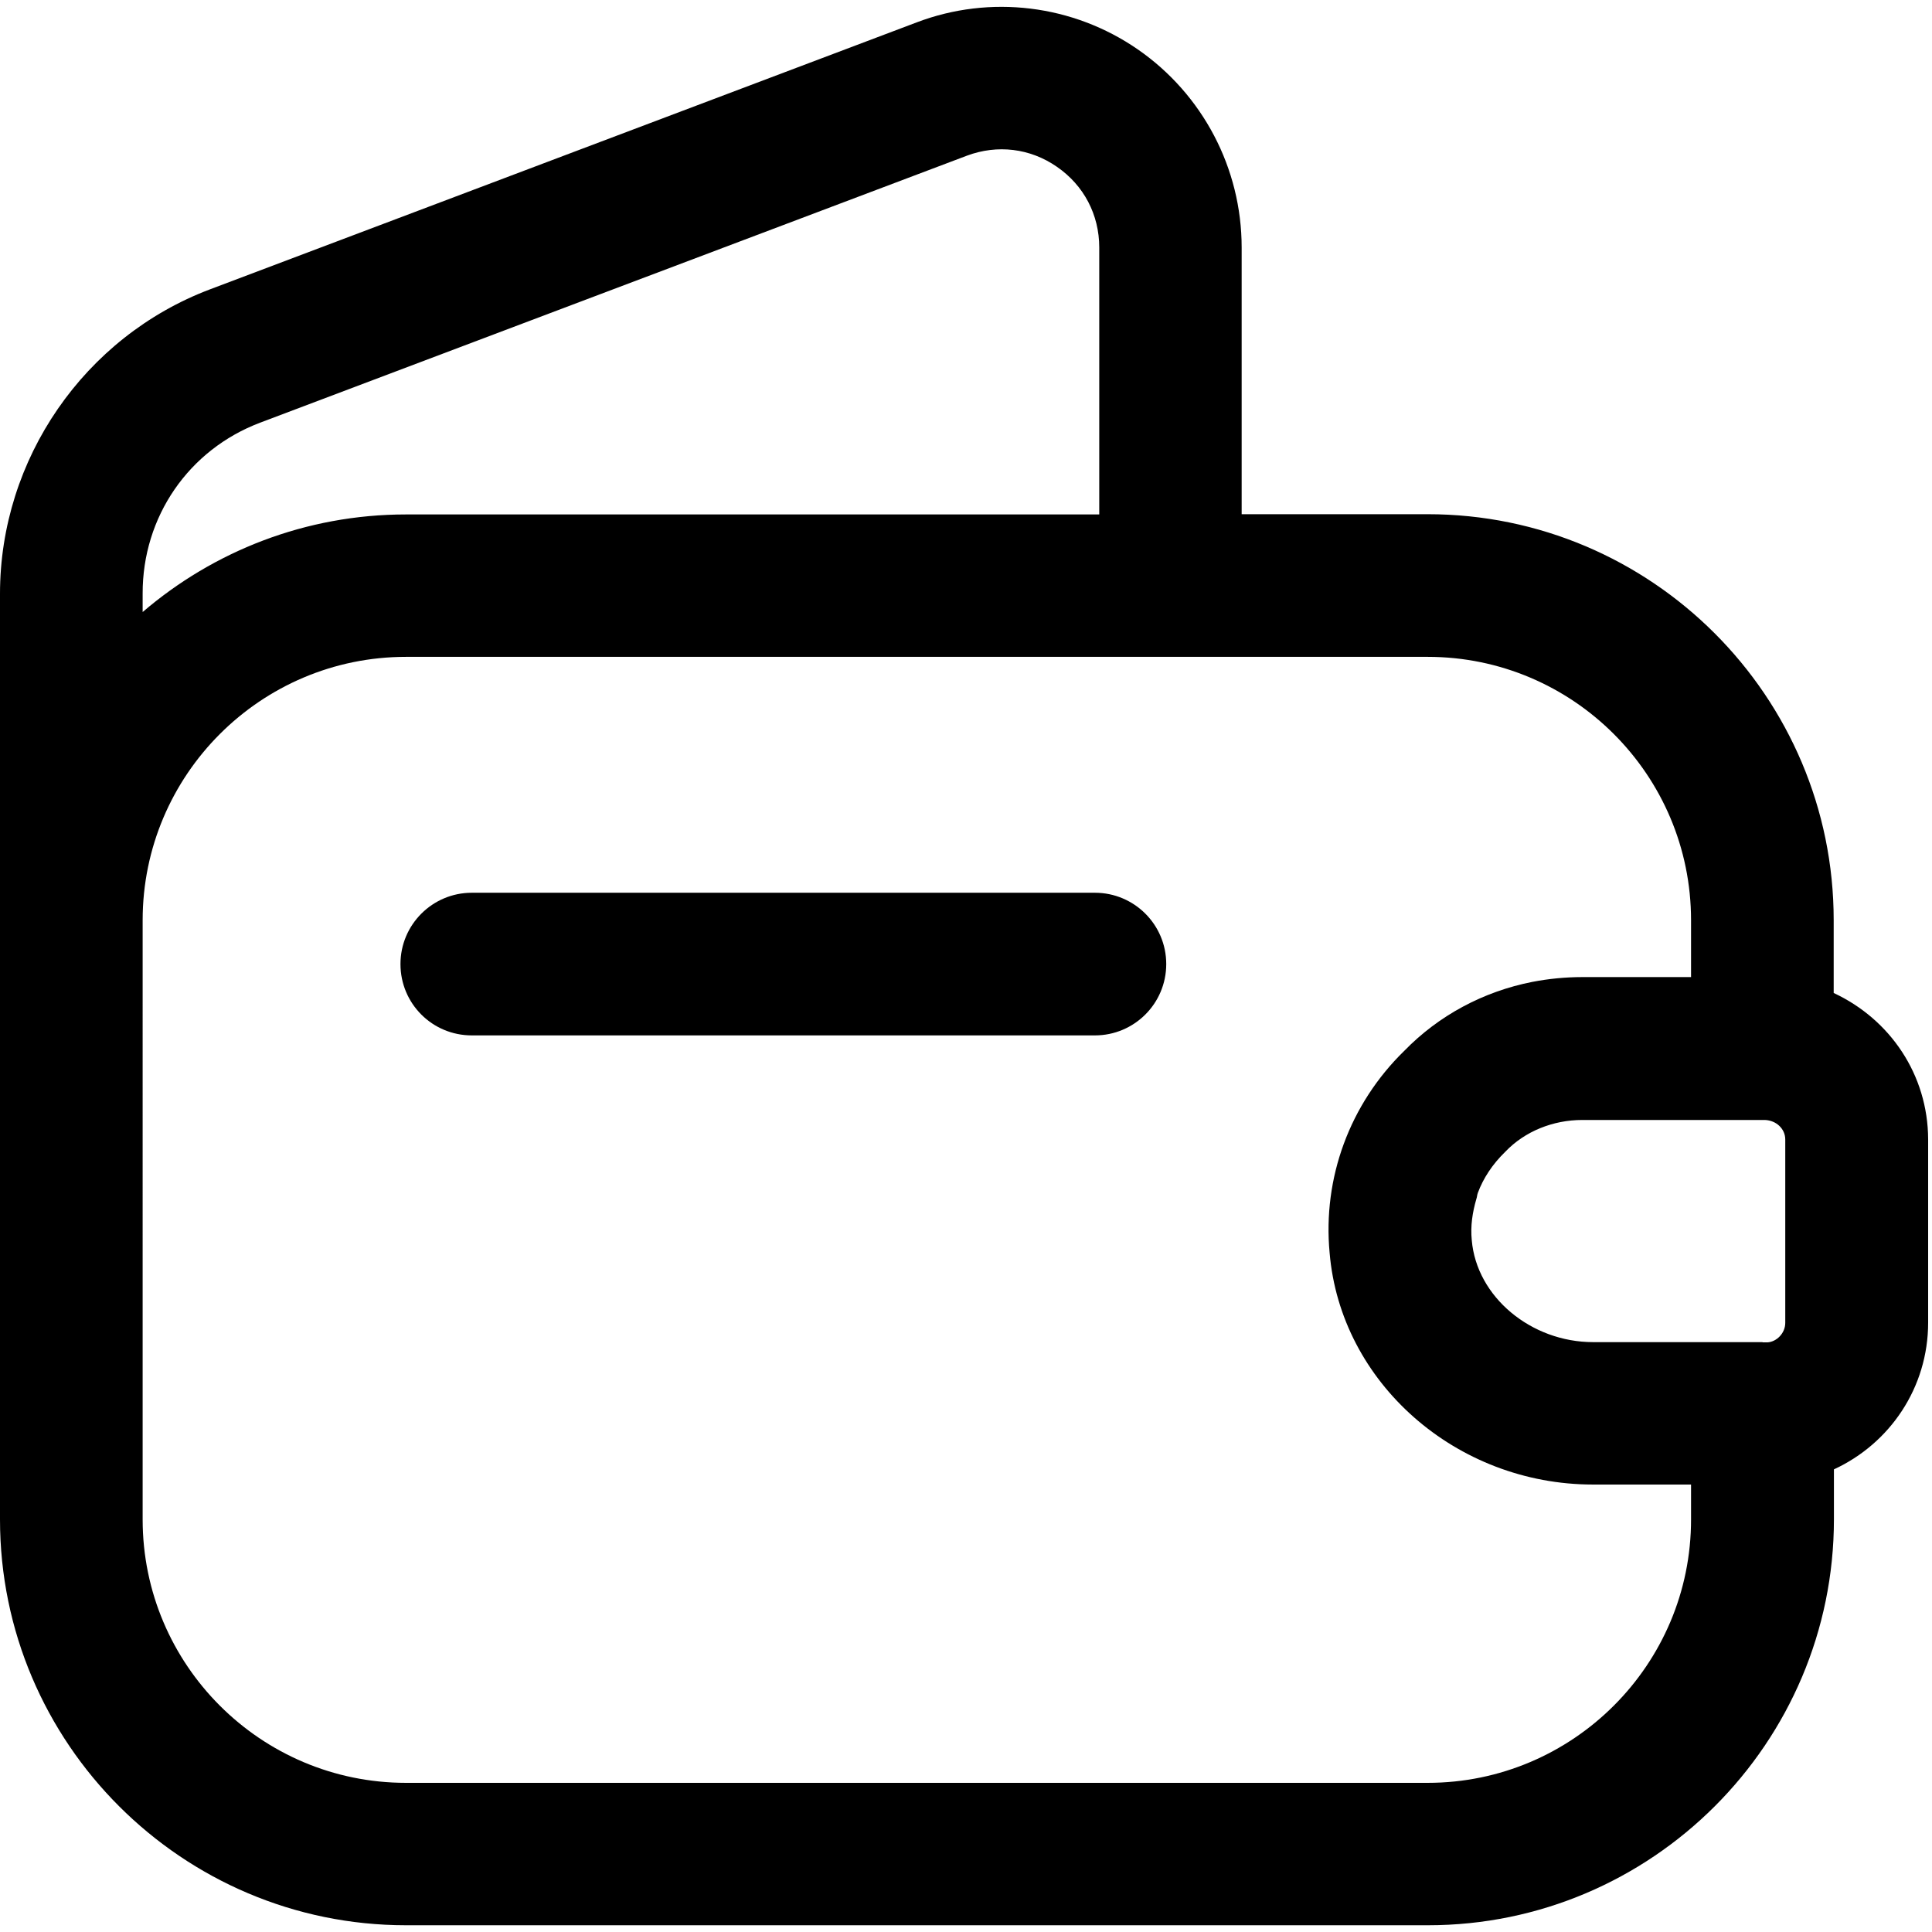 <?xml version="1.0" encoding="UTF-8"?>
<!-- Generator: Adobe Illustrator 27.5.0, SVG Export Plug-In . SVG Version: 6.00 Build 0)  -->
<svg xmlns="http://www.w3.org/2000/svg" xmlns:xlink="http://www.w3.org/1999/xlink" version="1.1" id="Livello_1" x="0px" y="0px" viewBox="0 0 80.18 80.18" style="enable-background:new 0 0 80.18 80.18;" xml:space="preserve">
<style type="text/css">
	.st0{fill-rule:evenodd;clip-rule:evenodd;}
</style>
<g>
	<path d="M76.1,41.21v-3.02c0-9.29-7.56-16.85-16.85-16.85h-7.72V10.27c0-3.28-1.61-6.35-4.31-8.22c-2.69-1.86-6.13-2.28-9.18-1.12   L8.71,12.01C3.5,13.98,0,19.05,0,24.64v13.56v3.33v21.53C0,72.34,7.56,79.9,16.85,79.9h42.41c9.29,0,16.85-7.56,16.85-16.85v-2.07   c2.32-1.07,3.91-3.39,3.91-6.09v-7.61C80.01,44.6,78.44,42.3,76.1,41.21z M73.14,55.7h-7.02c-2.58,0-4.84-1.88-5.04-4.23   c-0.06-0.59,0.03-1.16,0.19-1.71c0.03-0.08,0.03-0.17,0.06-0.25c0,0,0,0,0,0c0.23-0.62,0.61-1.19,1.12-1.69   c0.01-0.01,0.01-0.01,0.02-0.02c0.41-0.43,0.91-0.76,1.45-0.98c0.54-0.22,1.13-0.34,1.75-0.34l7.58,0   c0.47,0.02,0.84,0.37,0.84,0.81v7.61c0,0.44-0.37,0.79-0.74,0.81h-0.2C73.15,55.7,73.15,55.7,73.14,55.7z M10.8,17.54L40.13,6.46   c1.26-0.47,2.62-0.31,3.73,0.46c1.12,0.77,1.76,1.99,1.76,3.35v11.08H16.85c-4.17,0-7.99,1.53-10.93,4.05v-0.76   C5.91,21.45,7.83,18.66,10.8,17.54z M59.25,73.99H16.85c-6.03,0-10.93-4.9-10.93-10.93V41.52v-3.33c0-6.03,4.9-10.93,10.93-10.93   h31.72c0,0,0.01,0,0.01,0c0,0,0.01,0,0.01,0h10.66c6.03,0,10.93,4.9,10.93,10.93v2.36h-4.51c-0.71,0-1.41,0.07-2.08,0.2   c-2.03,0.4-3.88,1.39-5.31,2.86c-2.27,2.21-3.39,5.28-3.1,8.38c0.45,5.39,5.25,9.62,10.93,9.62l4.07,0v1.44   C70.19,69.08,65.28,73.99,59.25,73.99z"></path>
	<path d="M45.44,37.05H19.58c-1.63,0-2.96,1.32-2.96,2.96s1.32,2.96,2.96,2.96h25.86c1.63,0,2.96-1.32,2.96-2.96   S47.07,37.05,45.44,37.05z"></path>
</g>
</svg>

